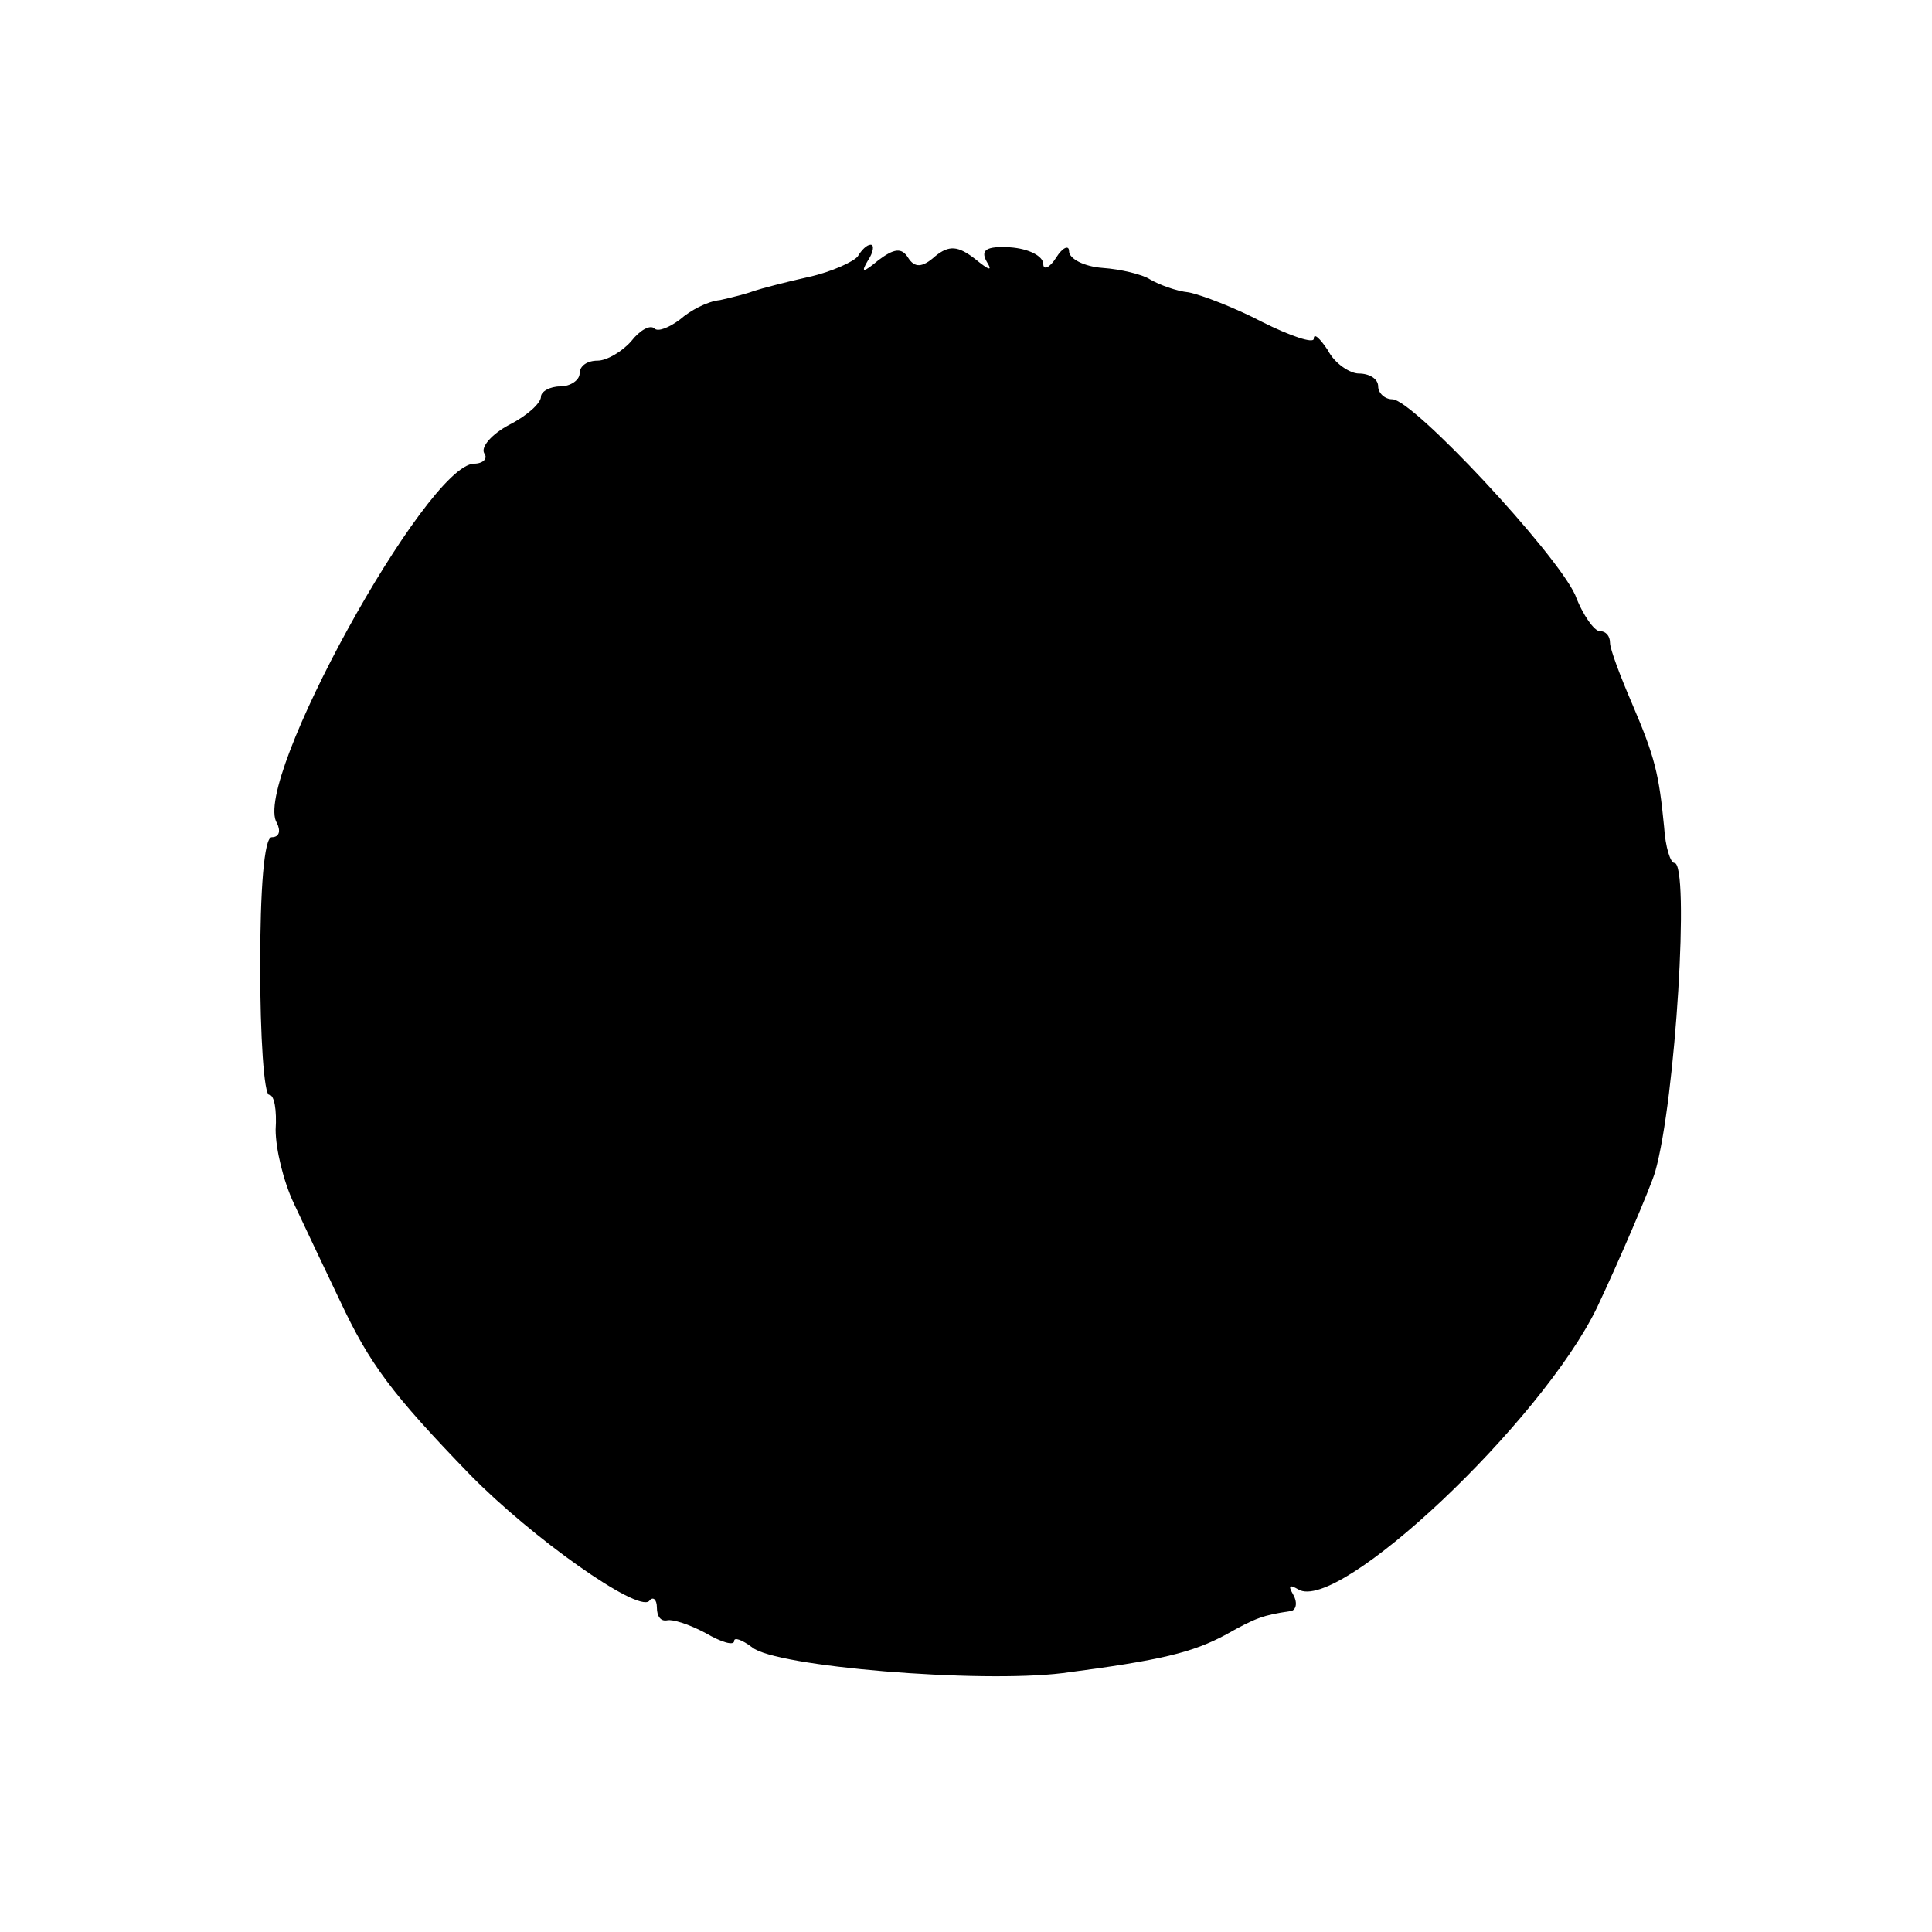 <?xml version="1.0" standalone="no"?>
<!DOCTYPE svg PUBLIC "-//W3C//DTD SVG 20010904//EN"
 "http://www.w3.org/TR/2001/REC-SVG-20010904/DTD/svg10.dtd">
<svg version="1.0" xmlns="http://www.w3.org/2000/svg"
 width="150pt" height="150pt" viewBox="0 0 150 150"
 preserveAspectRatio="xMidYMid meet">
<g transform="translate(0,150) scale(0.1,-0.1)"
fill="#000000" stroke="none">
<path d="M666 1301 c-3 -4 -20 -12 -38 -16 -18 -4 -37 -9 -43 -11 -5 -2 -17
-5 -26 -7 -10 -1 -23 -8 -31 -15 -8 -6 -17 -10 -20 -7 -3 3 -11 -1 -18 -10 -7
-8 -19 -15 -26 -15 -8 0 -14 -4 -14 -10 0 -5 -7 -10 -15 -10 -8 0 -15 -4 -15
-8 0 -5 -11 -15 -25 -22 -13 -7 -22 -17 -19 -22 3 -4 -1 -8 -8 -8 -37 -1 -173
-248 -153 -279 3 -6 2 -11 -4 -11 -6 0 -9 -41 -9 -100 0 -55 3 -100 7 -100 4
0 6 -12 5 -27 0 -15 6 -40 14 -57 8 -17 24 -51 36 -76 23 -49 40 -72 101 -135
48 -49 130 -107 139 -98 3 4 6 1 6 -5 0 -7 3 -11 8 -10 4 1 17 -3 30 -10 12
-7 22 -10 22 -6 0 3 6 1 14 -5 18 -15 176 -28 241 -20 77 10 101 16 127 30 23
13 29 15 49 18 5 0 7 6 3 13 -4 7 -3 8 4 4 31 -19 189 130 232 219 17 36 41
92 45 105 16 56 27 240 15 240 -3 0 -7 12 -8 28 -4 41 -7 54 -25 96 -9 21 -17
42 -17 47 0 5 -3 9 -8 9 -4 0 -13 12 -19 28 -15 33 -126 152 -142 152 -6 0
-11 5 -11 10 0 6 -7 10 -15 10 -7 0 -19 8 -24 18 -6 9 -11 14 -11 9 0 -4 -18
2 -40 13 -21 11 -47 21 -57 23 -10 1 -23 6 -30 10 -6 4 -23 8 -37 9 -14 1 -26
7 -26 13 0 5 -5 3 -10 -5 -5 -8 -10 -10 -10 -5 0 6 -11 12 -26 13 -18 1 -23
-2 -18 -11 5 -8 2 -7 -9 2 -13 10 -20 11 -31 2 -10 -9 -16 -9 -21 -1 -5 8 -11
7 -23 -2 -12 -10 -14 -10 -8 0 4 6 5 12 2 12 -3 0 -7 -4 -10 -9z"/>
</g>
</svg>
